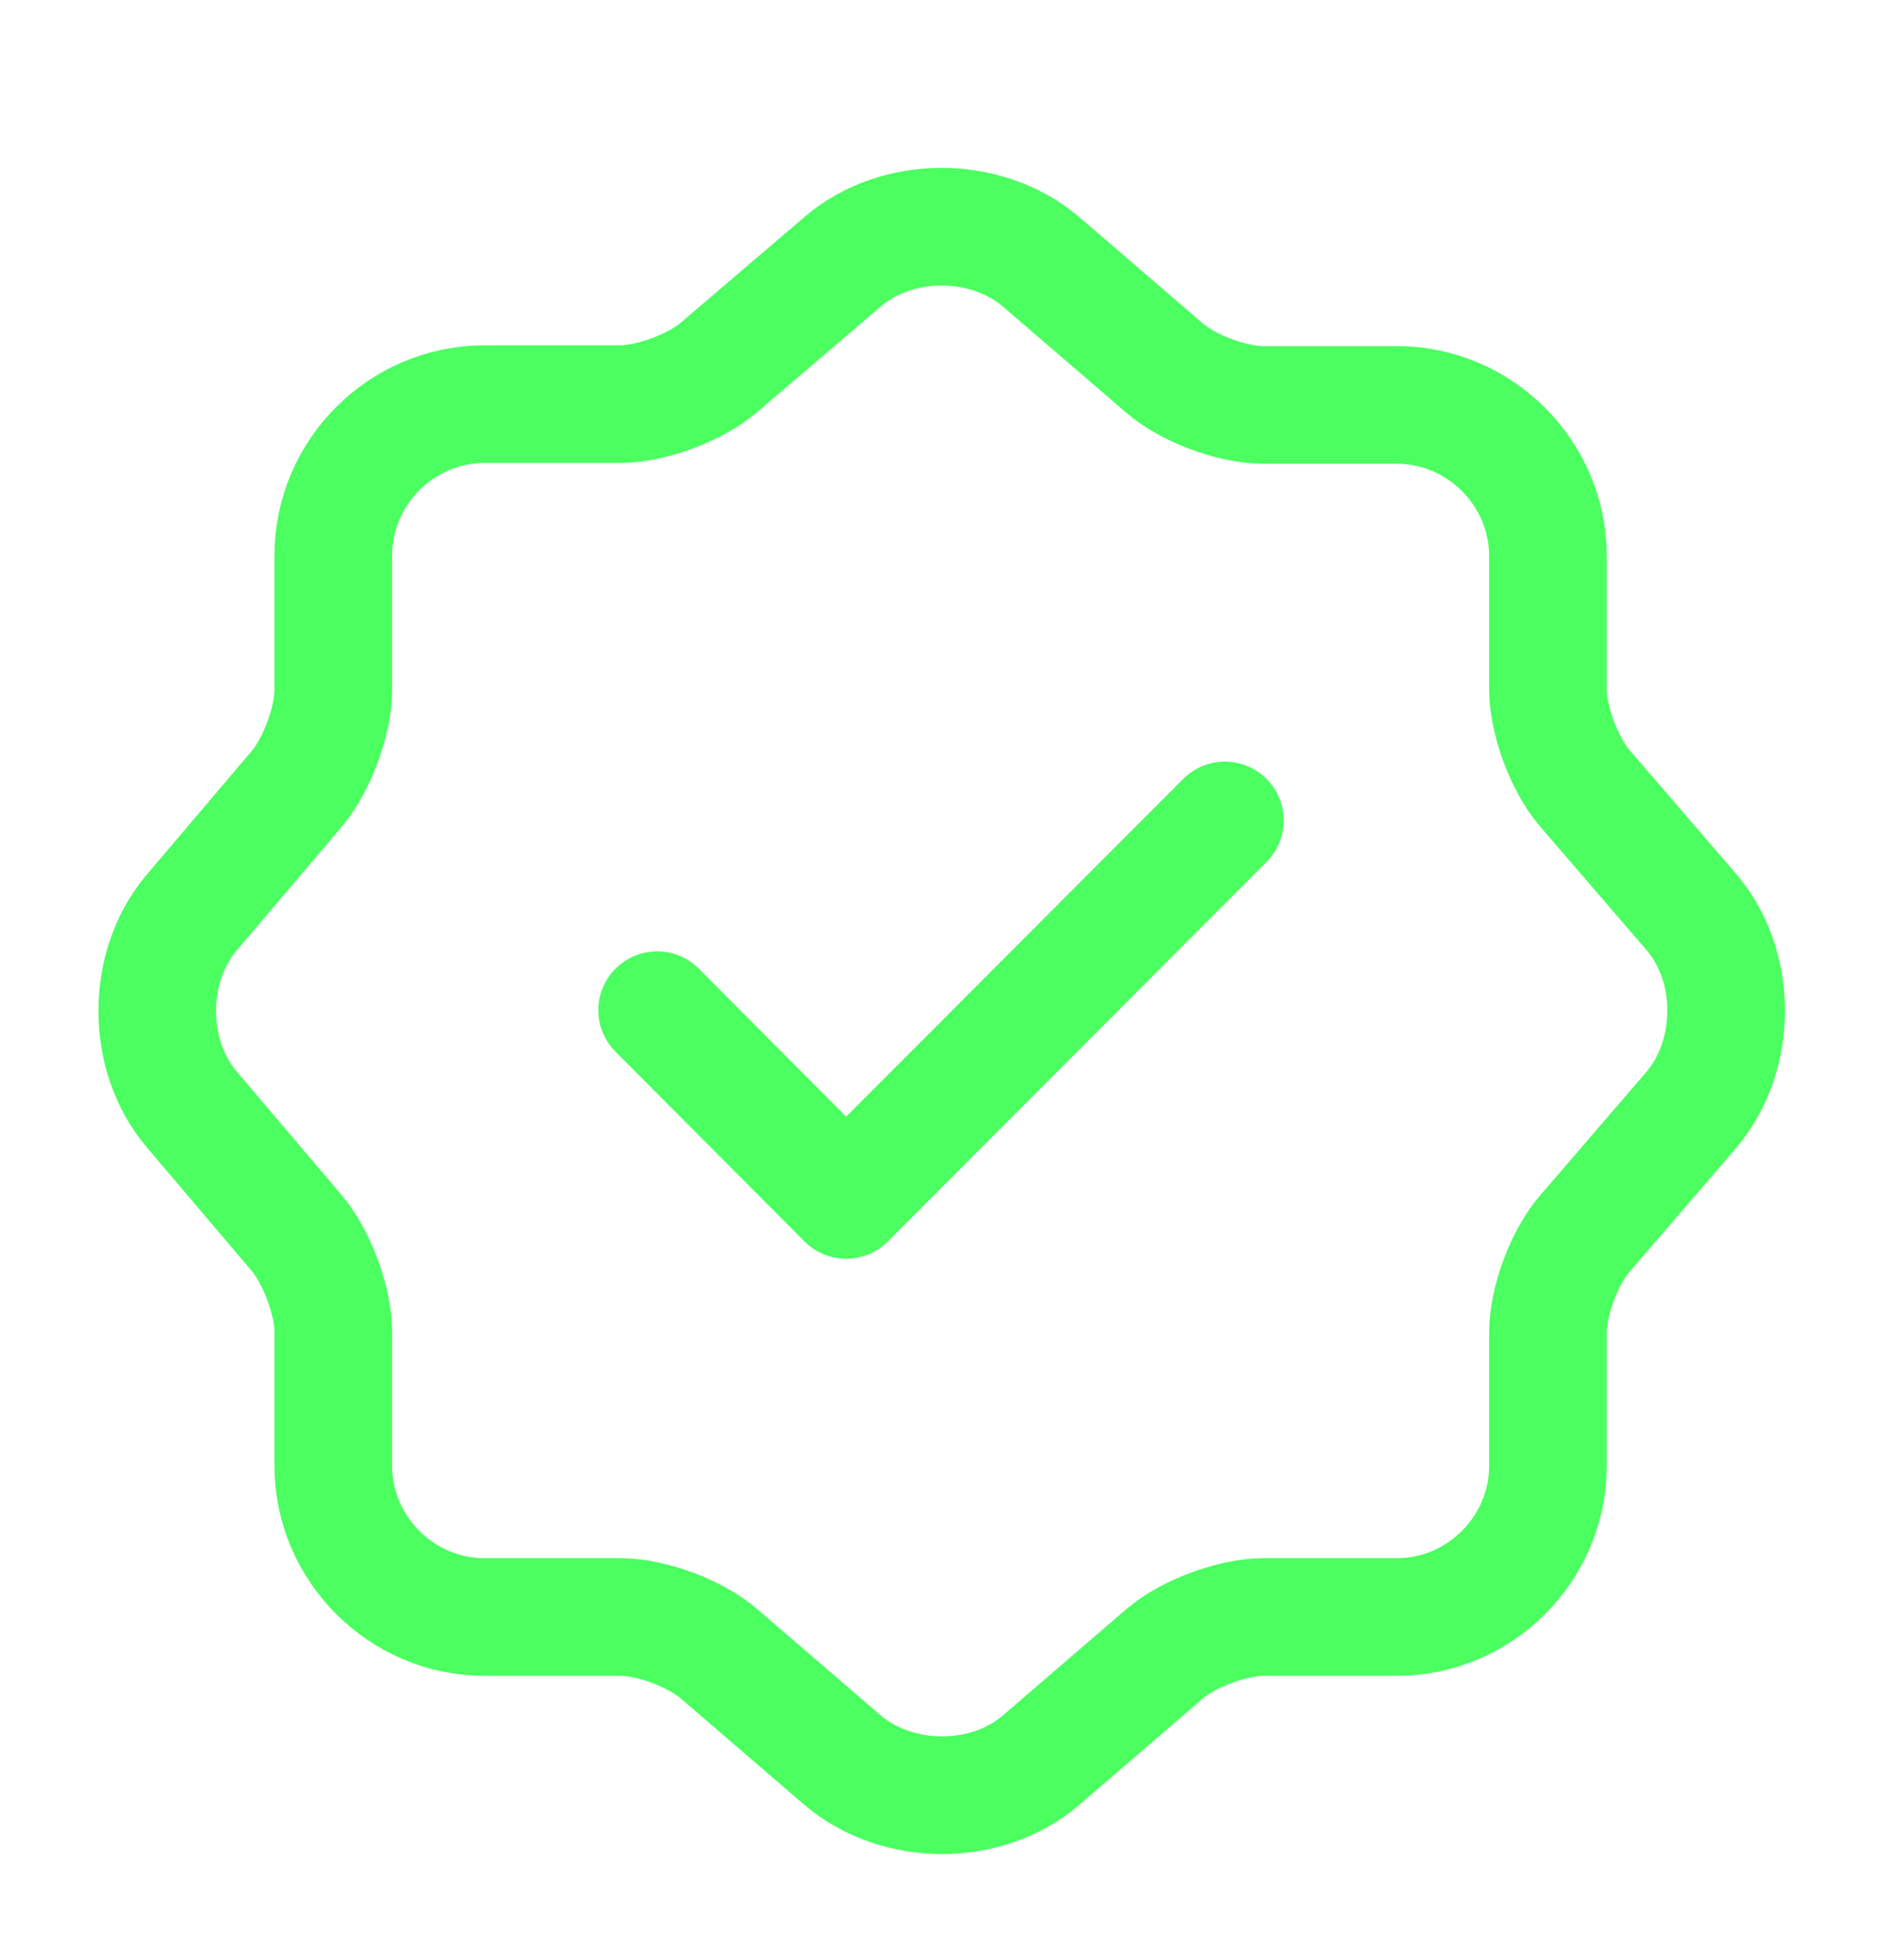 <svg width="24" height="25" viewBox="0 0 24 25" fill="none" xmlns="http://www.w3.org/2000/svg">
<path d="M8.38 12.884L10.79 15.304L15.62 10.464" stroke="#4AFF5F" stroke-width="1.5" stroke-linecap="round" stroke-linejoin="round"/>
<path d="M10.75 3.334C11.44 2.744 12.57 2.744 13.27 3.334L14.85 4.694C15.15 4.954 15.71 5.164 16.11 5.164H17.81C18.87 5.164 19.74 6.034 19.74 7.094V8.794C19.74 9.184 19.95 9.754 20.21 10.054L21.57 11.634C22.16 12.324 22.16 13.454 21.57 14.154L20.21 15.734C19.95 16.034 19.74 16.594 19.74 16.994V18.694C19.74 19.754 18.87 20.624 17.81 20.624H16.11C15.72 20.624 15.15 20.834 14.85 21.094L13.27 22.454C12.58 23.044 11.45 23.044 10.75 22.454L9.17 21.094C8.87 20.834 8.31 20.624 7.91 20.624H6.18C5.12 20.624 4.25 19.754 4.25 18.694V16.984C4.25 16.594 4.04 16.034 3.79 15.734L2.44 14.144C1.86 13.454 1.86 12.334 2.44 11.644L3.79 10.054C4.04 9.754 4.25 9.194 4.25 8.804V7.084C4.25 6.024 5.12 5.154 6.18 5.154H7.91C8.3 5.154 8.87 4.944 9.17 4.684L10.75 3.334Z" stroke="#4AFF5F" stroke-width="1.5" stroke-linecap="round" stroke-linejoin="round"/>
</svg>
